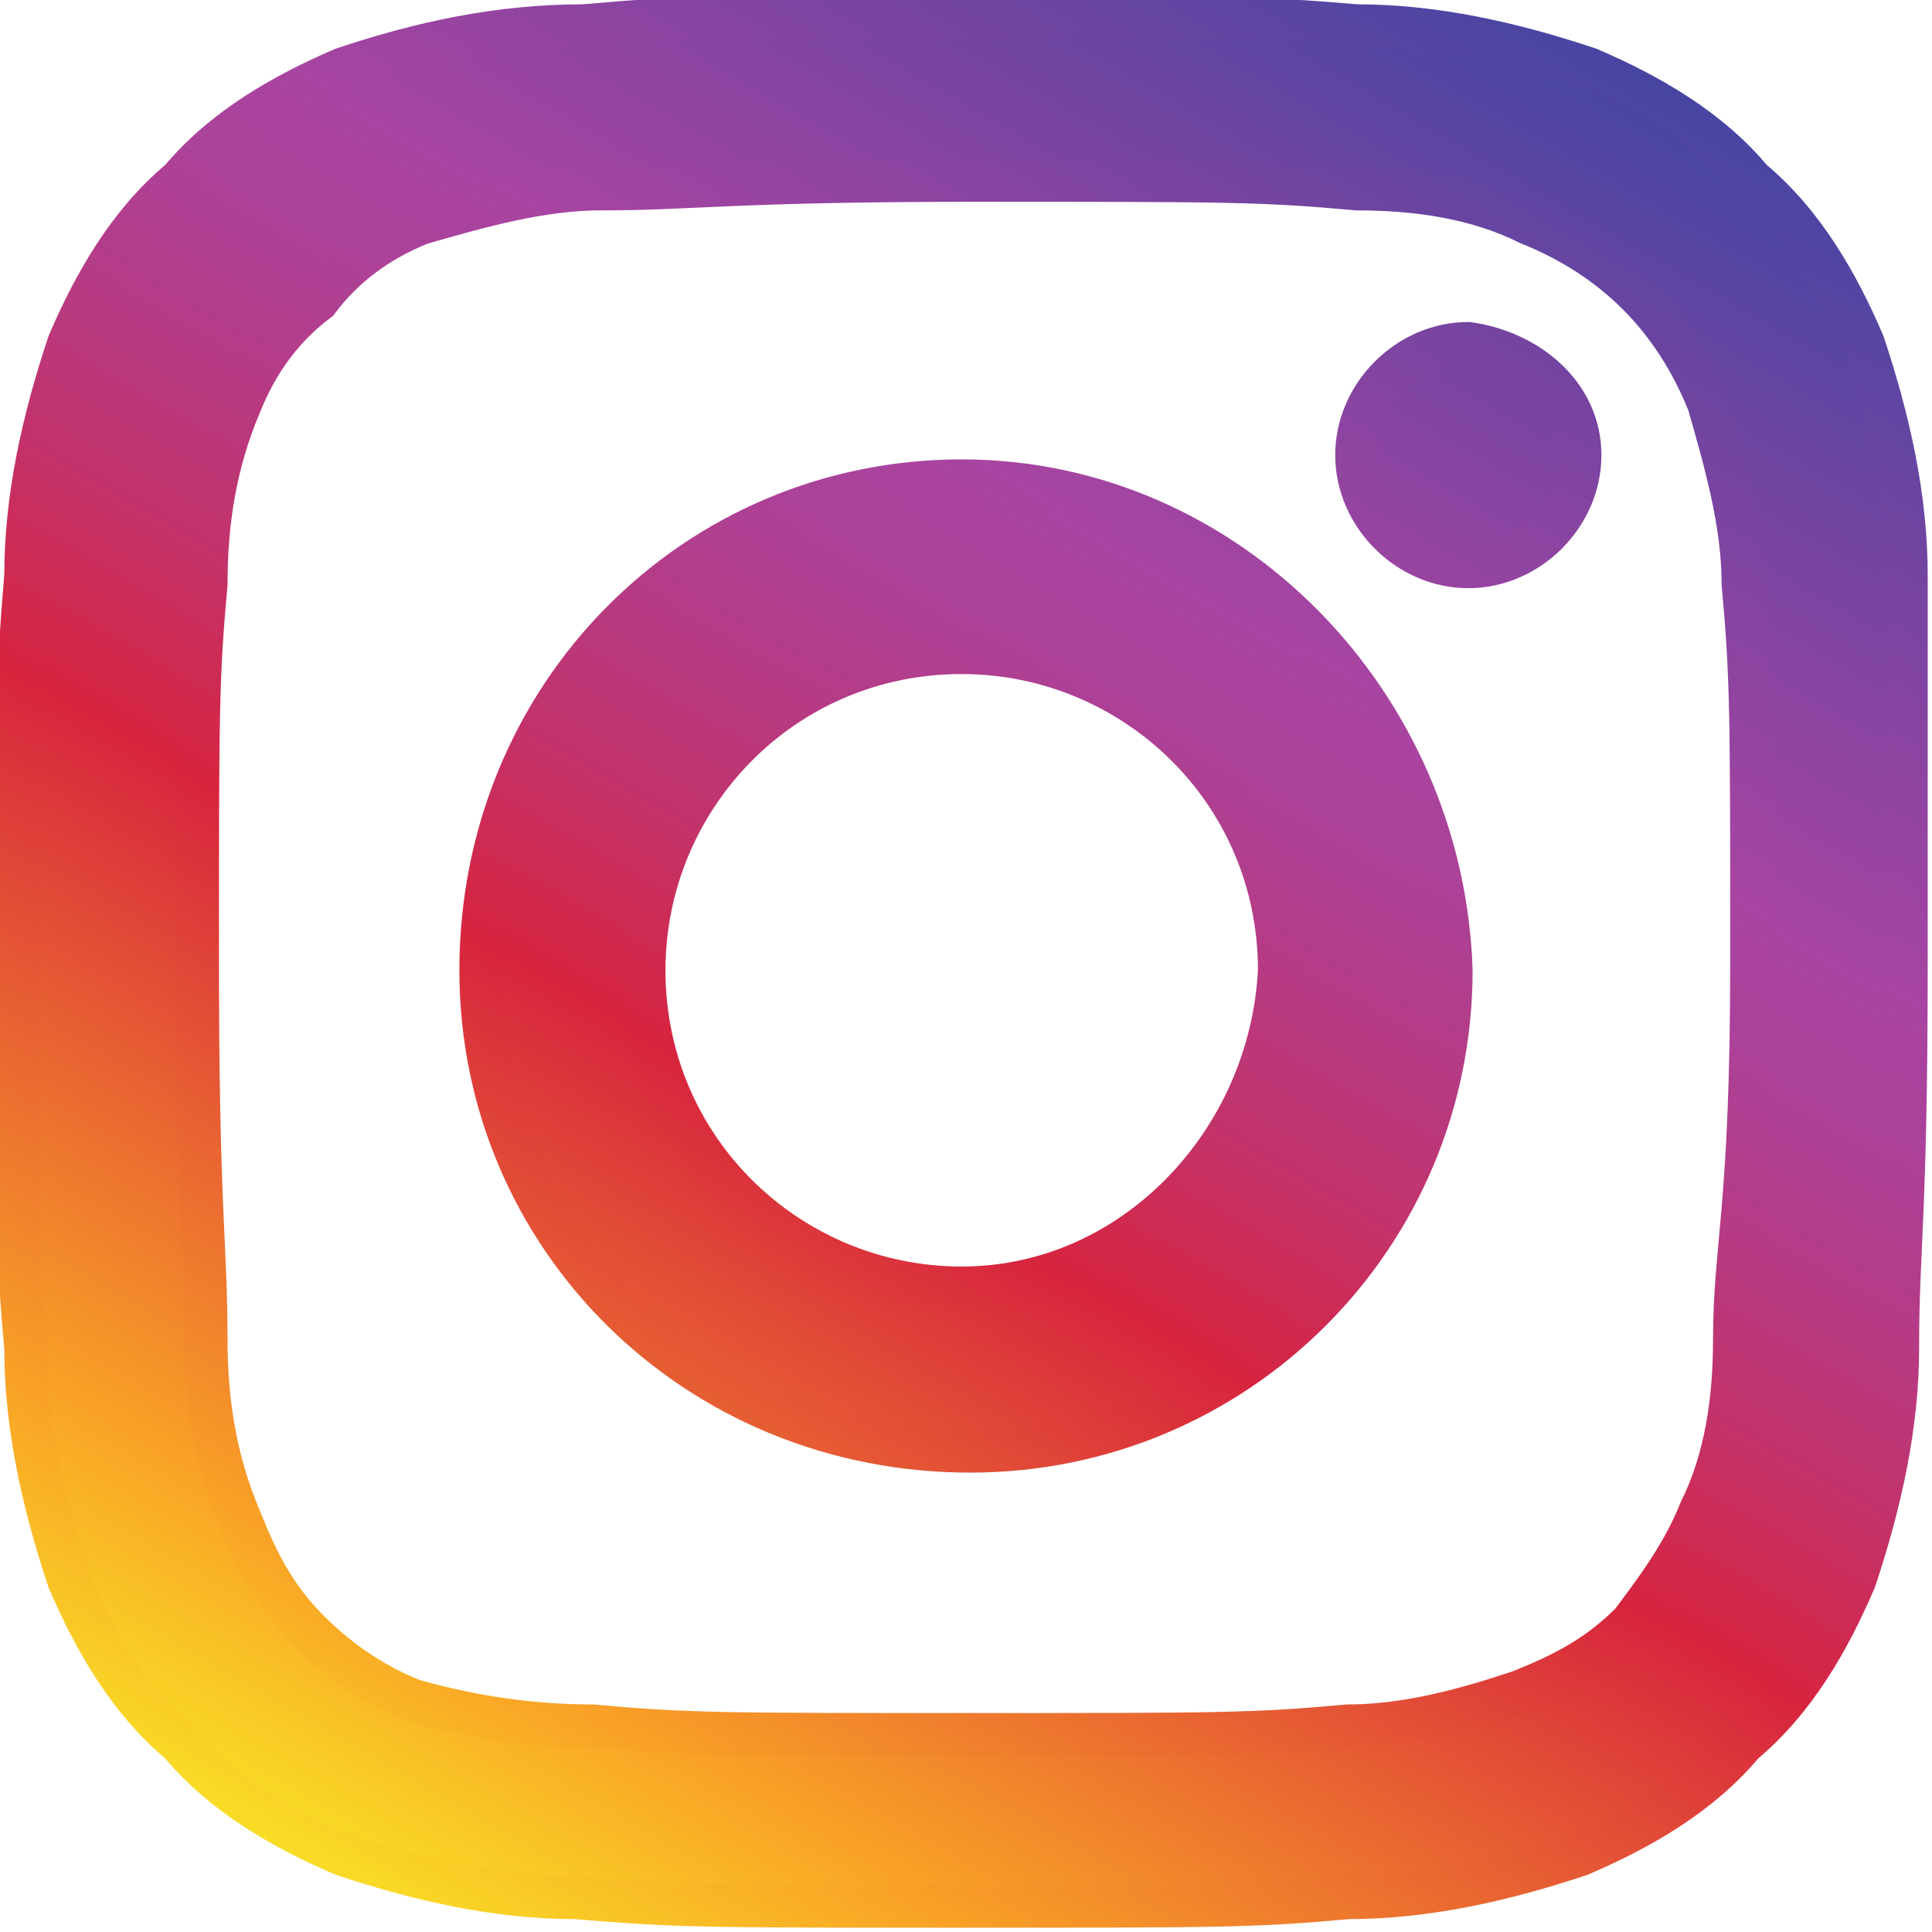 <?xml version="1.0" encoding="utf-8"?>
<!-- Generator: Adobe Illustrator 24.0.0, SVG Export Plug-In . SVG Version: 6.00 Build 0)  -->
<svg version="1.1" id="Layer_1" xmlns="http://www.w3.org/2000/svg" xmlns:xlink="http://www.w3.org/1999/xlink" x="0px" y="0px"
	 viewBox="0 0 22.5 22.5" style="enable-background:new 0 0 22.5 22.5;" xml:space="preserve">
<style type="text/css">
	.st0{fill:url(#SVGID_1_);stroke:url(#SVGID_2_);stroke-width:0.5;stroke-miterlimit:10;}
</style>
<title>ig</title>
<linearGradient id="SVGID_1_" gradientUnits="userSpaceOnUse" x1="1960.397" y1="-125.068" x2="1947.705" y2="-147.054" gradientTransform="matrix(1 0 0 -1 -1942.81 -124.83)">
	<stop  offset="0" style="stop-color:#4845A2"/>
	<stop  offset="0.19" style="stop-color:#8744A1"/>
	<stop  offset="0.3" style="stop-color:#A844A1"/>
	<stop  offset="0.35" style="stop-color:#AB429A"/>
	<stop  offset="0.42" style="stop-color:#B43C88"/>
	<stop  offset="0.51" style="stop-color:#C33269"/>
	<stop  offset="0.6" style="stop-color:#D7243F"/>
	<stop  offset="0.6" style="stop-color:#D7243E"/>
	<stop  offset="0.88" style="stop-color:#F9A326"/>
	<stop  offset="1" style="stop-color:#F9DD26"/>
</linearGradient>
<linearGradient id="SVGID_2_" gradientUnits="userSpaceOnUse" x1="1960.522" y1="-124.852" x2="1947.579" y2="-147.27" gradientTransform="matrix(1 0 0 -1 -1942.81 -124.83)">
	<stop  offset="0" style="stop-color:#4845A2"/>
	<stop  offset="0.19" style="stop-color:#8744A1"/>
	<stop  offset="0.3" style="stop-color:#A844A1"/>
	<stop  offset="0.35" style="stop-color:#AB429A"/>
	<stop  offset="0.42" style="stop-color:#B43C88"/>
	<stop  offset="0.51" style="stop-color:#C33269"/>
	<stop  offset="0.6" style="stop-color:#D7243F"/>
	<stop  offset="0.6" style="stop-color:#D7243E"/>
	<stop  offset="0.88" style="stop-color:#F9A326"/>
	<stop  offset="1" style="stop-color:#F9DD26"/>
</linearGradient>
<path class="st0" d="M17.1,4c-0.7,0-1.3,0.6-1.3,1.3s0.6,1.3,1.3,1.3s1.3-0.6,1.3-1.3c0,0,0,0,0,0C18.4,4.6,17.8,4.1,17.1,4z
	 M22.2,6.7c0-0.9-0.2-1.8-0.5-2.7c-0.3-0.7-0.7-1.4-1.3-1.9c-0.5-0.6-1.2-1-1.9-1.3c-0.9-0.3-1.8-0.5-2.7-0.5
	c-1.2-0.1-1.5-0.1-4.5-0.1s-3.4,0-4.5,0.1C5.8,0.3,4.9,0.5,4,0.8C3.3,1.1,2.6,1.5,2.1,2.1C1.5,2.6,1.1,3.3,0.8,4
	C0.5,4.9,0.3,5.8,0.3,6.7c-0.1,1.2-0.1,1.5-0.1,4.5s0,3.4,0.1,4.5c0,0.9,0.2,1.8,0.5,2.7c0.3,0.7,0.7,1.4,1.3,1.9
	c0.5,0.6,1.2,1,1.9,1.3c0.9,0.3,1.8,0.5,2.7,0.5c1.2,0.1,1.5,0.1,4.5,0.1s3.4,0,4.5-0.1c0.9,0,1.8-0.2,2.7-0.5
	c0.7-0.3,1.4-0.7,1.9-1.3c0.6-0.5,1-1.2,1.3-1.9c0.3-0.9,0.5-1.8,0.5-2.7c0-1.2,0.1-1.5,0.1-4.5S22.2,7.9,22.2,6.7L22.2,6.7z
	 M20.2,15.6c0,0.7-0.1,1.4-0.4,2c-0.2,0.5-0.5,0.9-0.8,1.3c-0.4,0.4-0.8,0.6-1.3,0.8c-0.6,0.2-1.3,0.4-2,0.4
	c-1.1,0.1-1.5,0.1-4.4,0.1s-3.3,0-4.4-0.1c-0.7,0-1.4-0.1-2.1-0.3c-0.5-0.2-0.9-0.5-1.2-0.8c-0.4-0.4-0.6-0.8-0.8-1.3
	c-0.3-0.7-0.4-1.4-0.4-2.1c0-1.1-0.1-1.5-0.1-4.4s0-3.3,0.1-4.4c0-0.7,0.1-1.4,0.4-2.1c0.2-0.5,0.5-0.9,0.9-1.2
	c0.3-0.4,0.7-0.7,1.2-0.9c0.7-0.2,1.4-0.4,2.1-0.4c1.1,0,1.5-0.1,4.4-0.1s3.3,0,4.4,0.1c0.7,0,1.4,0.1,2,0.4c1,0.4,1.7,1.1,2.1,2.1
	c0.2,0.7,0.4,1.4,0.4,2.1c0.1,1.1,0.1,1.5,0.1,4.4S20.2,14.5,20.2,15.6L20.2,15.6z M11.2,5.6c-3.1,0-5.6,2.5-5.6,5.7
	c0,3.1,2.5,5.6,5.7,5.6c3.1,0,5.6-2.5,5.6-5.6C16.8,8.2,14.3,5.6,11.2,5.6C11.2,5.6,11.2,5.6,11.2,5.6z M11.2,15
	c-2,0-3.7-1.6-3.7-3.7c0-2,1.6-3.7,3.7-3.7c2,0,3.7,1.6,3.7,3.7l0,0C14.8,13.3,13.2,15,11.2,15L11.2,15L11.2,15z"/>
</svg>
